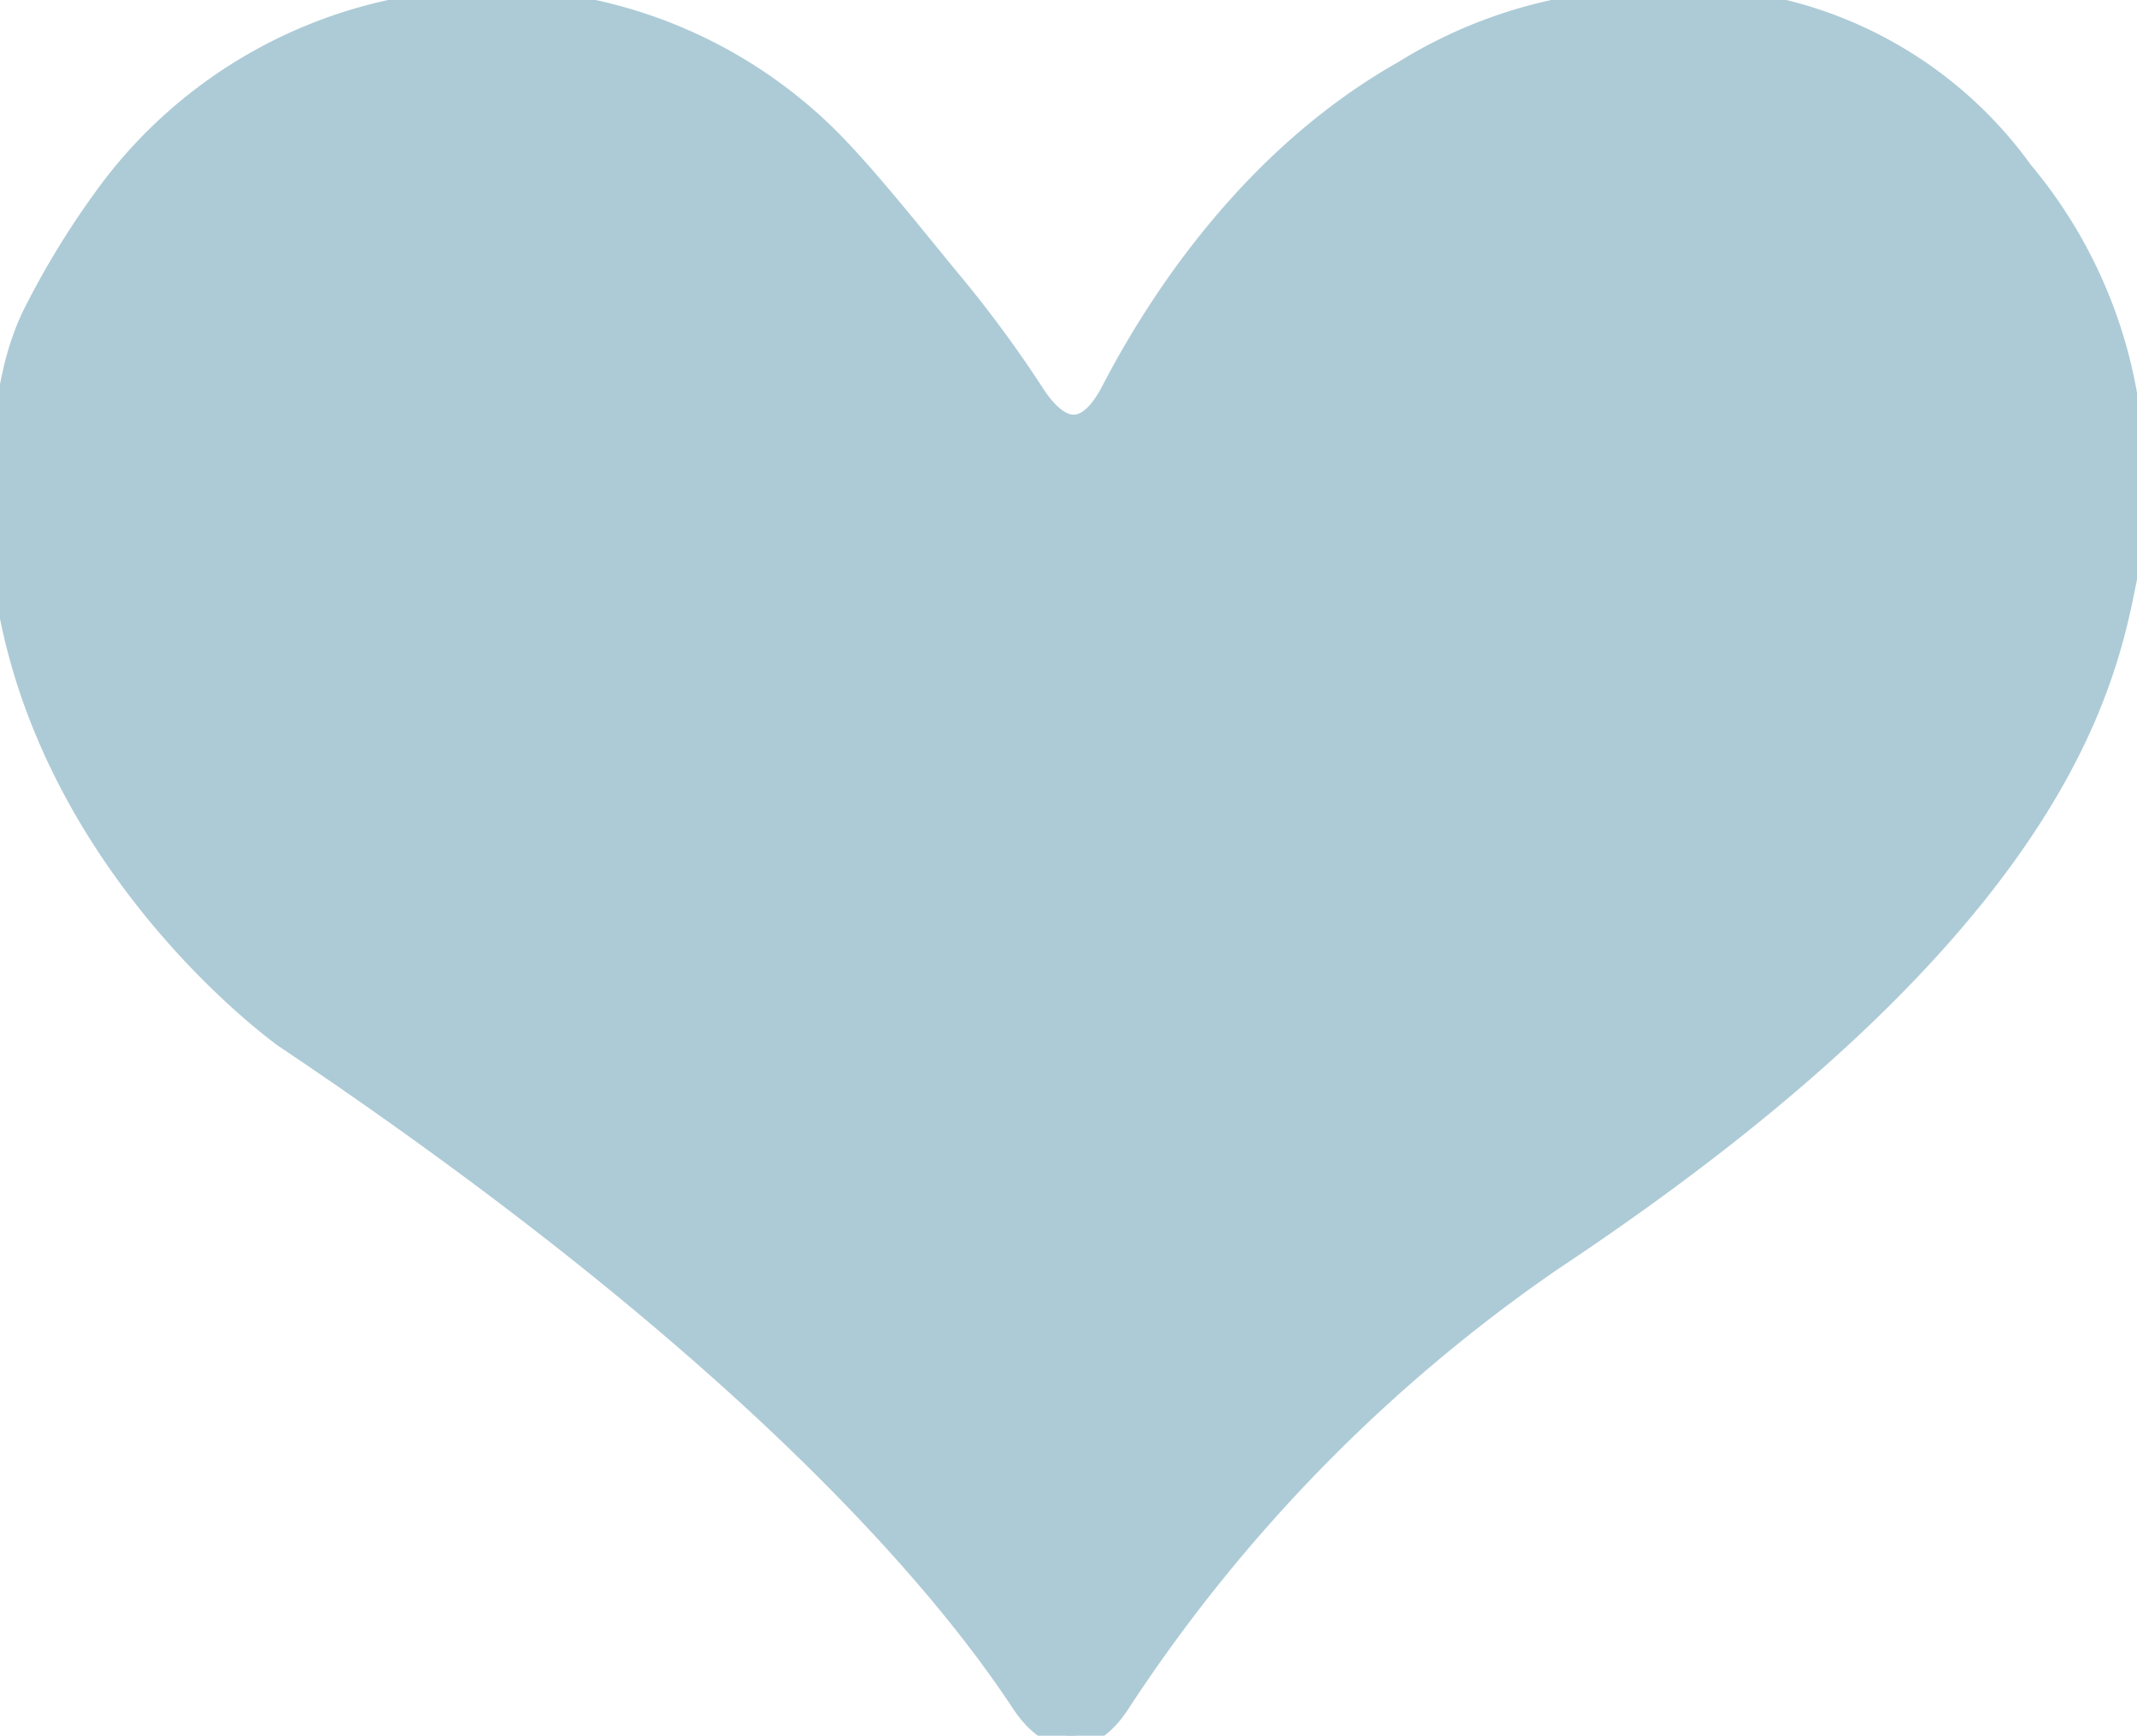 <?xml version="1.0" encoding="UTF-8"?> <svg xmlns="http://www.w3.org/2000/svg" xmlns:xlink="http://www.w3.org/1999/xlink" width="92" height="74.728" viewBox="0 0 92 74.728"><defs><clipPath id="clip-path"><rect id="長方形_1068" data-name="長方形 1068" width="92" height="74.728" fill="#adcbd6" stroke="#adcbd6" stroke-width="1"></rect></clipPath></defs><g id="グループ_367" data-name="グループ 367" transform="translate(0 0)"><g id="グループ_366" data-name="グループ 366" transform="translate(0 0)" clip-path="url(#clip-path)"><path id="パス_1581" data-name="パス 1581" d="M87.032,7.4A17.869,17.869,0,0,0,71.252.017,20.461,20.461,0,0,0,60.474,3.089C53.97,6.761,49.953,12.9,47.9,16.846c-1.048,2.017-2.252,1.98-3.47.062a51.689,51.689,0,0,0-3.655-4.933c-1.447-1.754-3.731-4.655-5.372-6.228A20.535,20.535,0,0,0,4.921,8.008,35.758,35.758,0,0,0,1.4,13.695a11.85,11.85,0,0,0-.807,2.451C-3.182,33.64,12.26,44.616,12.26,44.616,32.232,58.008,40.673,68.182,44.011,73.263c1.247,1.9,2.875,1.978,4.122.078A68.945,68.945,0,0,1,66.8,54.219C91.222,37.989,90.813,27,91.837,23.35a12.329,12.329,0,0,0-.086-4.478A20.487,20.487,0,0,0,87.032,7.4" transform="translate(0 0)" fill="#adcbd6" stroke="#adcbd6" stroke-width="1"></path></g></g></svg> 